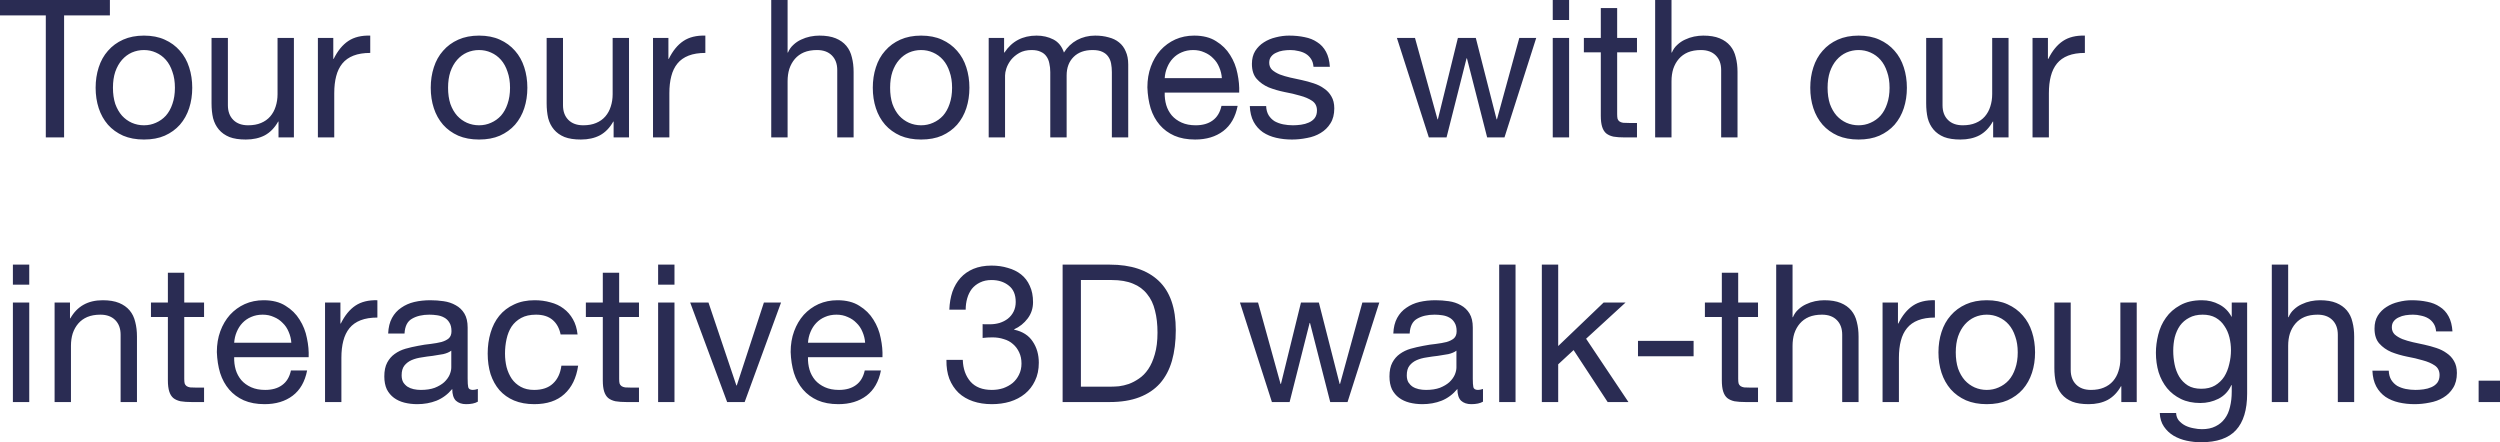 <?xml version="1.0" encoding="UTF-8"?> <svg xmlns="http://www.w3.org/2000/svg" viewBox="0 0 207.838 36.768" fill="none"><path d="M3.808 1.28H0V0H9.136V1.28H5.328V11.424H3.808V1.28ZM9.39 7.296C9.39 7.797 9.454 8.245 9.582 8.64C9.721 9.024 9.908 9.349 10.142 9.616C10.377 9.872 10.649 10.069 10.958 10.208C11.278 10.347 11.614 10.416 11.966 10.416C12.318 10.416 12.649 10.347 12.958 10.208C13.278 10.069 13.556 9.872 13.79 9.616C14.025 9.349 14.206 9.024 14.334 8.64C14.473 8.245 14.542 7.797 14.542 7.296C14.542 6.795 14.473 6.352 14.334 5.968C14.206 5.573 14.025 5.243 13.79 4.976C13.556 4.709 13.278 4.507 12.958 4.368C12.649 4.229 12.318 4.16 11.966 4.16C11.614 4.16 11.278 4.229 10.958 4.368C10.649 4.507 10.377 4.709 10.142 4.976C9.908 5.243 9.721 5.573 9.582 5.968C9.454 6.352 9.39 6.795 9.39 7.296ZM7.95 7.296C7.95 6.688 8.036 6.123 8.206 5.6C8.377 5.067 8.633 4.608 8.974 4.224C9.316 3.829 9.737 3.52 10.238 3.296C10.74 3.072 11.316 2.96 11.966 2.96C12.628 2.96 13.204 3.072 13.694 3.296C14.196 3.52 14.617 3.829 14.958 4.224C15.3 4.608 15.556 5.067 15.726 5.6C15.897 6.123 15.982 6.688 15.982 7.296C15.982 7.904 15.897 8.469 15.726 8.992C15.556 9.515 15.3 9.973 14.958 10.368C14.617 10.752 14.196 11.056 13.694 11.28C13.204 11.493 12.628 11.6 11.966 11.6C11.316 11.6 10.74 11.493 10.238 11.28C9.737 11.056 9.316 10.752 8.974 10.368C8.633 9.973 8.377 9.515 8.206 8.992C8.036 8.469 7.95 7.904 7.95 7.296ZM24.434 11.424H23.154V10.112H23.122C22.834 10.624 22.466 11.003 22.018 11.248C21.57 11.483 21.042 11.6 20.434 11.6C19.89 11.6 19.436 11.531 19.074 11.392C18.711 11.243 18.418 11.035 18.194 10.768C17.97 10.501 17.81 10.187 17.714 9.824C17.628 9.451 17.586 9.04 17.586 8.592V3.152H18.946V8.752C18.946 9.264 19.095 9.669 19.394 9.968C19.692 10.267 20.103 10.416 20.626 10.416C21.042 10.416 21.399 10.352 21.698 10.224C22.007 10.096 22.263 9.915 22.466 9.68C22.668 9.445 22.818 9.173 22.914 8.864C23.02 8.544 23.074 8.197 23.074 7.824V3.152H24.434V11.424ZM26.428 3.152H27.708V4.896H27.74C28.071 4.224 28.476 3.728 28.956 3.408C29.436 3.088 30.044 2.939 30.78 2.96V4.4C30.236 4.4 29.772 4.475 29.388 4.624C29.004 4.773 28.695 4.992 28.46 5.28C28.226 5.568 28.055 5.92 27.948 6.336C27.842 6.741 27.788 7.211 27.788 7.744V11.424H26.428V3.152ZM37.25 7.296C37.25 7.797 37.314 8.245 37.442 8.64C37.58 9.024 37.767 9.349 38.002 9.616C38.236 9.872 38.508 10.069 38.818 10.208C39.138 10.347 39.474 10.416 39.826 10.416C40.178 10.416 40.508 10.347 40.818 10.208C41.138 10.069 41.415 9.872 41.65 9.616C41.884 9.349 42.066 9.024 42.194 8.64C42.332 8.245 42.402 7.797 42.402 7.296C42.402 6.795 42.332 6.352 42.194 5.968C42.066 5.573 41.884 5.243 41.65 4.976C41.415 4.709 41.138 4.507 40.818 4.368C40.508 4.229 40.178 4.16 39.826 4.16C39.474 4.16 39.138 4.229 38.818 4.368C38.508 4.507 38.236 4.709 38.002 4.976C37.767 5.243 37.58 5.573 37.442 5.968C37.314 6.352 37.25 6.795 37.25 7.296ZM35.81 7.296C35.81 6.688 35.895 6.123 36.066 5.6C36.236 5.067 36.492 4.608 36.834 4.224C37.175 3.829 37.596 3.52 38.098 3.296C38.599 3.072 39.175 2.96 39.826 2.96C40.487 2.96 41.063 3.072 41.554 3.296C42.055 3.52 42.476 3.829 42.818 4.224C43.159 4.608 43.415 5.067 43.586 5.6C43.756 6.123 43.842 6.688 43.842 7.296C43.842 7.904 43.756 8.469 43.586 8.992C43.415 9.515 43.159 9.973 42.818 10.368C42.476 10.752 42.055 11.056 41.554 11.28C41.063 11.493 40.487 11.6 39.826 11.6C39.175 11.6 38.599 11.493 38.098 11.28C37.596 11.056 37.175 10.752 36.834 10.368C36.492 9.973 36.236 9.515 36.066 8.992C35.895 8.469 35.81 7.904 35.81 7.296ZM52.293 11.424H51.013V10.112H50.981C50.693 10.624 50.325 11.003 49.877 11.248C49.429 11.483 48.901 11.6 48.293 11.6C47.749 11.6 47.296 11.531 46.933 11.392C46.57 11.243 46.277 11.035 46.053 10.768C45.829 10.501 45.669 10.187 45.573 9.824C45.488 9.451 45.445 9.04 45.445 8.592V3.152H46.805V8.752C46.805 9.264 46.955 9.669 47.253 9.968C47.552 10.267 47.963 10.416 48.485 10.416C48.901 10.416 49.259 10.352 49.557 10.224C49.867 10.096 50.122 9.915 50.325 9.68C50.528 9.445 50.677 9.173 50.773 8.864C50.88 8.544 50.933 8.197 50.933 7.824V3.152H52.293V11.424ZM54.288 3.152H55.568V4.896H55.6C55.93 4.224 56.336 3.728 56.816 3.408C57.296 3.088 57.904 2.939 58.64 2.96V4.4C58.096 4.4 57.632 4.475 57.248 4.624C56.864 4.773 56.554 4.992 56.32 5.28C56.085 5.568 55.914 5.92 55.808 6.336C55.701 6.741 55.648 7.211 55.648 7.744V11.424H54.288V3.152ZM64.117 0H65.477V4.368H65.509C65.616 4.112 65.765 3.899 65.957 3.728C66.149 3.547 66.362 3.403 66.597 3.296C66.842 3.179 67.093 3.093 67.349 3.04C67.616 2.987 67.872 2.96 68.117 2.96C68.661 2.96 69.114 3.035 69.477 3.184C69.84 3.333 70.133 3.541 70.357 3.808C70.581 4.075 70.736 4.395 70.821 4.768C70.917 5.131 70.965 5.536 70.965 5.984V11.424H69.605V5.824C69.605 5.312 69.456 4.907 69.157 4.608C68.858 4.309 68.448 4.16 67.925 4.16C67.509 4.16 67.146 4.224 66.837 4.352C66.538 4.48 66.288 4.661 66.085 4.896C65.882 5.131 65.728 5.408 65.621 5.728C65.525 6.037 65.477 6.379 65.477 6.752V11.424H64.117V0ZM74 7.296C74 7.797 74.063 8.245 74.192 8.64C74.33 9.024 74.517 9.349 74.752 9.616C74.986 9.872 75.258 10.069 75.568 10.208C75.888 10.347 76.224 10.416 76.576 10.416C76.927 10.416 77.258 10.347 77.567 10.208C77.887 10.069 78.165 9.872 78.4 9.616C78.634 9.349 78.816 9.024 78.944 8.64C79.082 8.245 79.152 7.797 79.152 7.296C79.152 6.795 79.082 6.352 78.944 5.968C78.816 5.573 78.634 5.243 78.4 4.976C78.165 4.709 77.887 4.507 77.567 4.368C77.258 4.229 76.927 4.16 76.576 4.16C76.224 4.16 75.888 4.229 75.568 4.368C75.258 4.507 74.986 4.709 74.752 4.976C74.517 5.243 74.33 5.573 74.192 5.968C74.063 6.352 74 6.795 74 7.296ZM72.56 7.296C72.56 6.688 72.645 6.123 72.816 5.6C72.986 5.067 73.242 4.608 73.584 4.224C73.925 3.829 74.346 3.52 74.848 3.296C75.349 3.072 75.925 2.96 76.576 2.96C77.237 2.96 77.813 3.072 78.304 3.296C78.805 3.52 79.226 3.829 79.568 4.224C79.909 4.608 80.165 5.067 80.336 5.6C80.506 6.123 80.592 6.688 80.592 7.296C80.592 7.904 80.506 8.469 80.336 8.992C80.165 9.515 79.909 9.973 79.568 10.368C79.226 10.752 78.805 11.056 78.304 11.28C77.813 11.493 77.237 11.6 76.576 11.6C75.925 11.6 75.349 11.493 74.848 11.28C74.346 11.056 73.925 10.752 73.584 10.368C73.242 9.973 72.986 9.515 72.816 8.992C72.645 8.469 72.56 7.904 72.56 7.296ZM82.195 3.152H83.475V4.368H83.507C84.126 3.429 85.016 2.96 86.179 2.96C86.691 2.96 87.155 3.067 87.571 3.28C87.987 3.493 88.28 3.856 88.451 4.368C88.728 3.92 89.091 3.573 89.539 3.328C89.998 3.083 90.499 2.96 91.043 2.96C91.459 2.96 91.832 3.008 92.163 3.104C92.504 3.189 92.792 3.328 93.027 3.52C93.272 3.712 93.459 3.963 93.587 4.272C93.726 4.571 93.795 4.933 93.795 5.36V11.424H92.435V6C92.435 5.744 92.414 5.504 92.371 5.28C92.328 5.056 92.248 4.864 92.131 4.704C92.014 4.533 91.848 4.4 91.635 4.304C91.432 4.208 91.166 4.16 90.835 4.16C90.163 4.16 89.635 4.352 89.251 4.736C88.867 5.12 88.675 5.632 88.675 6.272V11.424H87.315V6C87.315 5.733 87.288 5.488 87.235 5.264C87.192 5.04 87.112 4.848 86.995 4.688C86.878 4.517 86.718 4.389 86.515 4.304C86.323 4.208 86.072 4.16 85.763 4.16C85.368 4.16 85.027 4.24 84.739 4.4C84.462 4.56 84.232 4.752 84.051 4.976C83.88 5.2 83.752 5.435 83.667 5.68C83.592 5.915 83.555 6.112 83.555 6.272V11.424H82.195V3.152ZM101.58 6.496C101.558 6.176 101.484 5.872 101.356 5.584C101.238 5.296 101.073 5.051 100.86 4.848C100.657 4.635 100.412 4.469 100.124 4.352C99.846 4.224 99.537 4.16 99.196 4.16C98.844 4.16 98.524 4.224 98.236 4.352C97.958 4.469 97.718 4.635 97.516 4.848C97.313 5.061 97.153 5.312 97.036 5.6C96.918 5.877 96.849 6.176 96.828 6.496H101.58ZM102.892 8.8C102.71 9.728 102.31 10.427 101.692 10.896C101.073 11.365 100.294 11.6 99.356 11.6C98.694 11.6 98.118 11.493 97.628 11.28C97.148 11.067 96.742 10.768 96.412 10.384C96.081 10 95.83 9.541 95.66 9.008C95.5 8.475 95.409 7.893 95.388 7.264C95.388 6.635 95.484 6.059 95.676 5.536C95.868 5.013 96.134 4.56 96.476 4.176C96.828 3.792 97.238 3.493 97.708 3.28C98.188 3.067 98.71 2.96 99.276 2.96C100.012 2.96 100.62 3.115 101.1 3.424C101.59 3.723 101.98 4.107 102.268 4.576C102.566 5.045 102.769 5.557 102.876 6.112C102.993 6.667 103.041 7.195 103.02 7.696H96.828C96.817 8.059 96.86 8.405 96.956 8.736C97.052 9.056 97.206 9.344 97.42 9.6C97.633 9.845 97.905 10.043 98.236 10.192C98.566 10.341 98.956 10.416 99.404 10.416C99.98 10.416 100.449 10.283 100.812 10.016C101.185 9.749 101.43 9.344 101.548 8.8H102.892ZM105.262 8.816C105.272 9.115 105.342 9.371 105.47 9.584C105.598 9.787 105.763 9.952 105.966 10.08C106.179 10.197 106.414 10.283 106.67 10.336C106.936 10.389 107.208 10.416 107.486 10.416C107.699 10.416 107.923 10.4 108.158 10.368C108.392 10.336 108.606 10.277 108.798 10.192C109 10.107 109.166 9.984 109.294 9.824C109.422 9.653 109.486 9.44 109.486 9.184C109.486 8.832 109.352 8.565 109.086 8.384C108.819 8.203 108.483 8.059 108.078 7.952C107.683 7.835 107.251 7.733 106.782 7.648C106.312 7.552 105.875 7.424 105.47 7.264C105.075 7.093 104.744 6.859 104.478 6.56C104.211 6.261 104.078 5.845 104.078 5.312C104.078 4.896 104.168 4.539 104.35 4.24C104.542 3.941 104.782 3.701 105.07 3.52C105.368 3.328 105.699 3.189 106.062 3.104C106.435 3.008 106.803 2.96 107.166 2.96C107.635 2.96 108.067 3.003 108.462 3.088C108.856 3.163 109.203 3.301 109.502 3.504C109.811 3.696 110.056 3.963 110.238 4.304C110.419 4.635 110.526 5.051 110.558 5.552H109.198C109.176 5.285 109.107 5.067 108.99 4.896C108.872 4.715 108.723 4.571 108.542 4.464C108.36 4.357 108.158 4.283 107.934 4.24C107.72 4.187 107.502 4.16 107.278 4.16C107.075 4.16 106.867 4.176 106.654 4.208C106.451 4.24 106.264 4.299 106.094 4.384C105.923 4.459 105.784 4.565 105.678 4.704C105.571 4.832 105.517 5.003 105.517 5.216C105.517 5.451 105.597 5.648 105.757 5.808C105.928 5.957 106.142 6.085 106.398 6.192C106.654 6.288 106.942 6.373 107.262 6.448C107.582 6.512 107.902 6.581 108.222 6.656C108.563 6.731 108.894 6.821 109.214 6.928C109.544 7.035 109.832 7.179 110.078 7.36C110.334 7.531 110.536 7.749 110.686 8.016C110.846 8.283 110.926 8.613 110.926 9.008C110.926 9.509 110.819 9.925 110.606 10.256C110.403 10.587 110.131 10.853 109.79 11.056C109.459 11.259 109.08 11.397 108.654 11.472C108.238 11.557 107.822 11.6 107.406 11.6C106.947 11.6 106.51 11.552 106.094 11.456C105.678 11.36 105.31 11.205 104.99 10.992C104.67 10.768 104.414 10.48 104.222 10.128C104.03 9.765 103.923 9.328 103.902 8.816H105.262ZM125.075 11.424H123.635L121.955 4.848H121.923L120.259 11.424H118.787L116.131 3.152H117.635L119.507 9.92H119.539L121.203 3.152H122.691L124.419 9.92H124.451L126.307 3.152H127.715L125.075 11.424ZM130.448 1.664H129.088V0H130.448V1.664ZM129.088 3.152H130.448V11.424H129.088V3.152ZM134.443 3.152H136.091V4.352H134.443V9.488C134.443 9.648 134.453 9.776 134.475 9.872C134.507 9.968 134.56 10.043 134.635 10.096C134.709 10.149 134.811 10.187 134.939 10.208C135.077 10.219 135.253 10.224 135.467 10.224H136.091V11.424H135.051C134.699 11.424 134.395 11.403 134.139 11.36C133.893 11.307 133.691 11.216 133.53 11.088C133.381 10.96 133.269 10.779 133.195 10.544C133.12 10.309 133.083 10 133.083 9.616V4.352H131.675V3.152H133.083V0.672H134.443V3.152ZM137.601 0H138.961V4.368H138.993C139.1 4.112 139.249 3.899 139.441 3.728C139.633 3.547 139.847 3.403 140.081 3.296C140.327 3.179 140.577 3.093 140.833 3.04C141.1 2.987 141.356 2.96 141.601 2.96C142.145 2.96 142.599 3.035 142.961 3.184C143.324 3.333 143.617 3.541 143.841 3.808C144.065 4.075 144.22 4.395 144.305 4.768C144.401 5.131 144.449 5.536 144.449 5.984V11.424H143.089V5.824C143.089 5.312 142.94 4.907 142.641 4.608C142.343 4.309 141.932 4.16 141.409 4.16C140.993 4.16 140.631 4.224 140.321 4.352C140.023 4.48 139.772 4.661 139.569 4.896C139.367 5.131 139.212 5.408 139.105 5.728C139.009 6.037 138.961 6.379 138.961 6.752V11.424H137.601V0ZM151.937 7.296C151.937 7.797 152.001 8.245 152.129 8.64C152.268 9.024 152.454 9.349 152.689 9.616C152.924 9.872 153.196 10.069 153.505 10.208C153.825 10.347 154.161 10.416 154.513 10.416C154.865 10.416 155.196 10.347 155.505 10.208C155.825 10.069 156.102 9.872 156.337 9.616C156.572 9.349 156.753 9.024 156.881 8.64C157.02 8.245 157.089 7.797 157.089 7.296C157.089 6.795 157.02 6.352 156.881 5.968C156.753 5.573 156.572 5.243 156.337 4.976C156.102 4.709 155.825 4.507 155.505 4.368C155.196 4.229 154.865 4.16 154.513 4.16C154.161 4.16 153.825 4.229 153.505 4.368C153.196 4.507 152.924 4.709 152.689 4.976C152.454 5.243 152.268 5.573 152.129 5.968C152.001 6.352 151.937 6.795 151.937 7.296ZM150.497 7.296C150.497 6.688 150.582 6.123 150.753 5.6C150.924 5.067 151.18 4.608 151.521 4.224C151.862 3.829 152.284 3.52 152.785 3.296C153.286 3.072 153.862 2.96 154.513 2.96C155.174 2.96 155.75 3.072 156.241 3.296C156.742 3.52 157.164 3.829 157.505 4.224C157.846 4.608 158.102 5.067 158.273 5.6C158.444 6.123 158.529 6.688 158.529 7.296C158.529 7.904 158.444 8.469 158.273 8.992C158.102 9.515 157.846 9.973 157.505 10.368C157.164 10.752 156.742 11.056 156.241 11.28C155.75 11.493 155.174 11.6 154.513 11.6C153.862 11.6 153.286 11.493 152.785 11.28C152.284 11.056 151.862 10.752 151.521 10.368C151.18 9.973 150.924 9.515 150.753 8.992C150.582 8.469 150.497 7.904 150.497 7.296ZM166.981 11.424H165.701V10.112H165.669C165.381 10.624 165.013 11.003 164.565 11.248C164.117 11.483 163.589 11.6 162.981 11.6C162.437 11.6 161.983 11.531 161.621 11.392C161.258 11.243 160.965 11.035 160.741 10.768C160.517 10.501 160.357 10.187 160.261 9.824C160.175 9.451 160.133 9.04 160.133 8.592V3.152H161.493V8.752C161.493 9.264 161.642 9.669 161.941 9.968C162.239 10.267 162.65 10.416 163.173 10.416C163.589 10.416 163.946 10.352 164.245 10.224C164.554 10.096 164.81 9.915 165.013 9.68C165.215 9.445 165.365 9.173 165.461 8.864C165.567 8.544 165.621 8.197 165.621 7.824V3.152H166.981V11.424ZM168.975 3.152H170.255V4.896H170.287C170.618 4.224 171.023 3.728 171.503 3.408C171.983 3.088 172.591 2.939 173.327 2.96V4.4C172.783 4.4 172.319 4.475 171.935 4.624C171.551 4.773 171.242 4.992 171.007 5.28C170.773 5.568 170.602 5.92 170.495 6.336C170.389 6.741 170.335 7.211 170.335 7.744V11.424H168.975V3.152ZM2.432 23.664H1.072V22H2.432V23.664ZM1.072 25.152H2.432V33.424H1.072V25.152ZM4.539 25.152H5.819V26.464H5.851C6.416 25.461 7.312 24.96 8.539 24.96C9.083 24.96 9.536 25.035 9.899 25.184C10.261 25.333 10.555 25.541 10.779 25.808C11.003 26.075 11.157 26.395 11.243 26.768C11.339 27.131 11.387 27.536 11.387 27.984V33.424H10.027V27.824C10.027 27.312 9.877 26.907 9.579 26.608C9.28 26.309 8.87 26.16 8.347 26.16C7.931 26.16 7.568 26.224 7.259 26.352C6.96 26.48 6.709 26.661 6.507 26.896C6.304 27.131 6.15 27.408 6.043 27.728C5.947 28.037 5.899 28.379 5.899 28.752V33.424H4.539V25.152ZM15.318 25.152H16.965V26.352H15.318V31.488C15.318 31.648 15.328 31.776 15.35 31.872C15.382 31.968 15.435 32.043 15.51 32.096C15.584 32.149 15.685 32.187 15.813 32.208C15.952 32.219 16.128 32.224 16.342 32.224H16.965V33.424H15.926C15.574 33.424 15.269 33.403 15.013 33.36C14.768 33.307 14.565 33.216 14.405 33.088C14.256 32.96 14.144 32.779 14.07 32.544C13.995 32.309 13.957 32 13.957 31.616V26.352H12.55V25.152H13.957V22.672H15.318V25.152ZM24.22 28.496C24.199 28.176 24.124 27.872 23.996 27.584C23.879 27.296 23.714 27.051 23.5 26.848C23.298 26.635 23.052 26.469 22.764 26.352C22.487 26.224 22.178 26.16 21.836 26.16C21.484 26.16 21.164 26.224 20.876 26.352C20.599 26.469 20.359 26.635 20.156 26.848C19.954 27.061 19.794 27.312 19.676 27.6C19.559 27.877 19.49 28.176 19.468 28.496H24.22ZM25.532 30.8C25.351 31.728 24.951 32.427 24.332 32.896C23.714 33.365 22.935 33.6 21.996 33.6C21.335 33.6 20.759 33.493 20.268 33.28C19.788 33.067 19.383 32.768 19.052 32.384C18.722 32 18.471 31.541 18.3 31.008C18.14 30.475 18.05 29.893 18.028 29.264C18.028 28.635 18.124 28.059 18.316 27.536C18.508 27.013 18.775 26.56 19.116 26.176C19.468 25.792 19.879 25.493 20.348 25.28C20.828 25.067 21.351 24.96 21.916 24.96C22.652 24.96 23.26 25.115 23.74 25.424C24.231 25.723 24.62 26.107 24.908 26.576C25.207 27.045 25.41 27.557 25.516 28.112C25.634 28.667 25.682 29.195 25.66 29.696H19.468C19.458 30.059 19.5 30.405 19.596 30.736C19.692 31.056 19.847 31.344 20.06 31.6C20.274 31.845 20.546 32.043 20.876 32.192C21.207 32.341 21.596 32.416 22.044 32.416C22.62 32.416 23.09 32.283 23.452 32.016C23.826 31.749 24.071 31.344 24.188 30.8H25.532ZM27.022 25.152H28.302V26.896H28.334C28.665 26.224 29.07 25.728 29.55 25.408C30.03 25.088 30.638 24.939 31.374 24.96V26.4C30.83 26.4 30.366 26.475 29.982 26.624C29.598 26.773 29.289 26.992 29.054 27.28C28.82 27.568 28.649 27.92 28.542 28.336C28.436 28.741 28.382 29.211 28.382 29.744V33.424H27.022V25.152ZM39.726 33.392C39.492 33.531 39.166 33.6 38.75 33.6C38.398 33.6 38.116 33.504 37.902 33.312C37.7 33.109 37.598 32.784 37.598 32.336C37.225 32.784 36.788 33.109 36.286 33.312C35.796 33.504 35.262 33.6 34.686 33.6C34.313 33.6 33.956 33.557 33.614 33.472C33.284 33.387 32.996 33.253 32.75 33.072C32.505 32.891 32.308 32.656 32.158 32.368C32.02 32.069 31.95 31.712 31.95 31.296C31.95 30.827 32.03 30.443 32.19 30.144C32.35 29.845 32.558 29.605 32.814 29.424C33.081 29.232 33.38 29.088 33.71 28.992C34.052 28.896 34.398 28.816 34.75 28.752C35.124 28.677 35.476 28.624 35.806 28.592C36.148 28.549 36.446 28.496 36.702 28.432C36.958 28.357 37.161 28.256 37.31 28.128C37.46 27.989 37.534 27.792 37.534 27.536C37.534 27.237 37.476 26.997 37.358 26.816C37.252 26.635 37.108 26.496 36.926 26.4C36.756 26.304 36.558 26.24 36.334 26.208C36.121 26.176 35.907 26.16 35.694 26.16C35.118 26.16 34.638 26.272 34.254 26.496C33.87 26.709 33.662 27.12 33.63 27.728H32.27C32.292 27.216 32.398 26.784 32.59 26.432C32.782 26.08 33.038 25.797 33.358 25.584C33.678 25.36 34.041 25.2 34.446 25.104C34.862 25.008 35.305 24.96 35.774 24.96C36.148 24.96 36.516 24.987 36.878 25.04C37.252 25.093 37.588 25.205 37.886 25.376C38.185 25.536 38.425 25.765 38.606 26.064C38.787 26.363 38.878 26.752 38.878 27.232V31.488C38.878 31.808 38.894 32.043 38.926 32.192C38.969 32.341 39.097 32.416 39.31 32.416C39.427 32.416 39.566 32.389 39.726 32.336V33.392ZM37.518 29.152C37.348 29.28 37.124 29.376 36.846 29.44C36.569 29.493 36.276 29.541 35.966 29.584C35.668 29.616 35.364 29.659 35.054 29.712C34.745 29.755 34.468 29.829 34.222 29.936C33.977 30.043 33.774 30.197 33.614 30.4C33.465 30.592 33.39 30.859 33.39 31.2C33.39 31.424 33.433 31.616 33.518 31.776C33.614 31.925 33.732 32.048 33.87 32.144C34.02 32.24 34.19 32.309 34.382 32.352C34.574 32.395 34.777 32.416 34.99 32.416C35.438 32.416 35.822 32.357 36.142 32.24C36.462 32.112 36.724 31.957 36.926 31.776C37.129 31.584 37.278 31.381 37.374 31.168C37.47 30.944 37.518 30.736 37.518 30.544V29.152ZM46.608 27.808C46.501 27.285 46.277 26.88 45.936 26.592C45.595 26.304 45.136 26.16 44.56 26.16C44.069 26.16 43.659 26.251 43.328 26.432C42.997 26.613 42.731 26.853 42.528 27.152C42.336 27.451 42.197 27.797 42.112 28.192C42.027 28.576 41.984 28.976 41.984 29.392C41.984 29.776 42.027 30.149 42.112 30.512C42.208 30.875 42.352 31.2 42.544 31.488C42.736 31.765 42.987 31.989 43.296 32.16C43.605 32.331 43.973 32.416 44.4 32.416C45.072 32.416 45.595 32.24 45.968 31.888C46.352 31.536 46.587 31.04 46.672 30.4H48.064C47.915 31.424 47.531 32.213 46.912 32.768C46.304 33.323 45.472 33.6 44.416 33.6C43.787 33.6 43.227 33.499 42.736 33.296C42.256 33.093 41.851 32.805 41.52 32.432C41.2 32.059 40.955 31.616 40.784 31.104C40.624 30.581 40.544 30.011 40.544 29.392C40.544 28.773 40.624 28.197 40.784 27.664C40.944 27.12 41.184 26.651 41.504 26.256C41.835 25.851 42.245 25.536 42.736 25.312C43.227 25.077 43.797 24.96 44.448 24.96C44.917 24.96 45.355 25.019 45.76 25.136C46.176 25.243 46.539 25.413 46.848 25.648C47.168 25.883 47.429 26.181 47.632 26.544C47.835 26.896 47.963 27.317 48.016 27.808H46.608ZM51.474 25.152H53.122V26.352H51.474V31.488C51.474 31.648 51.484 31.776 51.506 31.872C51.538 31.968 51.591 32.043 51.666 32.096C51.74 32.149 51.842 32.187 51.97 32.208C52.108 32.219 52.284 32.224 52.498 32.224H53.122V33.424H52.082C51.73 33.424 51.426 33.403 51.17 33.36C50.924 33.307 50.722 33.216 50.562 33.088C50.412 32.96 50.301 32.779 50.226 32.544C50.151 32.309 50.114 32 50.114 31.616V26.352H48.706V25.152H50.114V22.672H51.474V25.152ZM56.073 23.664H54.713V22H56.073V23.664ZM54.713 25.152H56.073V33.424H54.713V25.152ZM61.907 33.424H60.452L57.379 25.152H58.9L61.22 32.048H61.251L63.507 25.152H64.932L61.907 33.424ZM71.923 28.496C71.902 28.176 71.827 27.872 71.7 27.584C71.582 27.296 71.417 27.051 71.203 26.848C71.001 26.635 70.756 26.469 70.468 26.352C70.19 26.224 69.881 26.16 69.54 26.16C69.188 26.16 68.868 26.224 68.58 26.352C68.302 26.469 68.062 26.635 67.86 26.848C67.657 27.061 67.497 27.312 67.379 27.6C67.262 27.877 67.193 28.176 67.172 28.496H71.923ZM73.236 30.8C73.054 31.728 72.654 32.427 72.036 32.896C71.417 33.365 70.638 33.6 69.699 33.6C69.038 33.6 68.462 33.493 67.971 33.28C67.492 33.067 67.086 32.768 66.755 32.384C66.425 32 66.174 31.541 66.004 31.008C65.843 30.475 65.753 29.893 65.731 29.264C65.731 28.635 65.827 28.059 66.02 27.536C66.212 27.013 66.478 26.56 66.819 26.176C67.172 25.792 67.582 25.493 68.051 25.28C68.532 25.067 69.054 24.96 69.619 24.96C70.356 24.96 70.963 25.115 71.444 25.424C71.934 25.723 72.324 26.107 72.612 26.576C72.91 27.045 73.113 27.557 73.219 28.112C73.337 28.667 73.385 29.195 73.364 29.696H67.172C67.161 30.059 67.204 30.405 67.3 30.736C67.395 31.056 67.55 31.344 67.763 31.6C67.977 31.845 68.249 32.043 68.58 32.192C68.91 32.341 69.299 32.416 69.748 32.416C70.323 32.416 70.793 32.283 71.156 32.016C71.529 31.749 71.774 31.344 71.891 30.8H73.236ZM81.69 26.944C81.744 26.955 81.792 26.96 81.834 26.96C81.888 26.96 81.941 26.96 81.994 26.96H82.282C82.57 26.96 82.842 26.923 83.098 26.848C83.365 26.763 83.594 26.645 83.786 26.496C83.989 26.336 84.149 26.139 84.266 25.904C84.384 25.669 84.442 25.403 84.442 25.104C84.442 24.496 84.25 24.043 83.866 23.744C83.482 23.435 83.002 23.28 82.426 23.28C82.064 23.28 81.744 23.349 81.466 23.488C81.2 23.616 80.976 23.792 80.794 24.016C80.624 24.24 80.496 24.501 80.41 24.8C80.325 25.099 80.282 25.413 80.282 25.744H78.922C78.944 25.2 79.029 24.704 79.178 24.256C79.338 23.808 79.562 23.424 79.85 23.104C80.138 22.784 80.496 22.533 80.922 22.352C81.36 22.171 81.861 22.08 82.426 22.08C82.917 22.08 83.37 22.144 83.786 22.272C84.213 22.389 84.581 22.571 84.89 22.816C85.2 23.061 85.44 23.376 85.61 23.76C85.792 24.144 85.882 24.597 85.882 25.12C85.882 25.632 85.733 26.085 85.434 26.48C85.136 26.875 84.762 27.173 84.314 27.376V27.408C85.008 27.557 85.52 27.883 85.85 28.384C86.192 28.885 86.362 29.477 86.362 30.16C86.362 30.725 86.256 31.227 86.042 31.664C85.84 32.091 85.562 32.448 85.21 32.736C84.858 33.024 84.442 33.243 83.962 33.392C83.493 33.531 82.992 33.6 82.458 33.6C81.882 33.6 81.36 33.52 80.89 33.36C80.421 33.2 80.021 32.965 79.69 32.656C79.36 32.336 79.104 31.947 78.922 31.488C78.752 31.029 78.672 30.507 78.682 29.92H80.042C80.064 30.656 80.277 31.259 80.682 31.728C81.088 32.187 81.68 32.416 82.458 32.416C82.789 32.416 83.104 32.368 83.402 32.272C83.701 32.165 83.962 32.021 84.186 31.84C84.41 31.648 84.586 31.419 84.714 31.152C84.853 30.875 84.922 30.565 84.922 30.224C84.922 29.872 84.858 29.563 84.73 29.296C84.602 29.019 84.432 28.789 84.218 28.608C84.005 28.416 83.749 28.277 83.45 28.192C83.162 28.096 82.848 28.048 82.506 28.048C82.218 28.048 81.946 28.064 81.69 28.096V26.944ZM89.861 32.144H92.389C92.56 32.144 92.773 32.133 93.029 32.112C93.285 32.08 93.557 32.016 93.845 31.92C94.133 31.813 94.416 31.664 94.693 31.472C94.981 31.28 95.237 31.019 95.461 30.688C95.685 30.357 95.866 29.947 96.005 29.456C96.154 28.955 96.229 28.352 96.229 27.648C96.229 26.965 96.16 26.357 96.021 25.824C95.893 25.28 95.674 24.821 95.365 24.448C95.066 24.064 94.677 23.776 94.197 23.584C93.717 23.381 93.125 23.28 92.421 23.28H89.861V32.144ZM88.341 22H92.261C94.021 22 95.376 22.448 96.325 23.344C97.274 24.24 97.749 25.605 97.749 27.44C97.749 28.4 97.642 29.253 97.429 30C97.216 30.736 96.885 31.36 96.437 31.872C95.989 32.373 95.418 32.757 94.725 33.024C94.032 33.291 93.21 33.424 92.261 33.424H88.341V22ZM112.028 33.424H110.588L108.908 26.848H108.876L107.212 33.424H105.74L103.084 25.152H104.588L106.46 31.92H106.492L108.156 25.152H109.644L111.372 31.92H111.404L113.26 25.152H114.668L112.028 33.424ZM123.289 33.392C123.054 33.531 122.729 33.6 122.313 33.6C121.961 33.6 121.678 33.504 121.465 33.312C121.262 33.109 121.161 32.784 121.161 32.336C120.787 32.784 120.35 33.109 119.849 33.312C119.358 33.504 118.825 33.6 118.249 33.6C117.875 33.6 117.518 33.557 117.177 33.472C116.846 33.387 116.558 33.253 116.313 33.072C116.067 32.891 115.87 32.656 115.721 32.368C115.582 32.069 115.513 31.712 115.513 31.296C115.513 30.827 115.593 30.443 115.753 30.144C115.913 29.845 116.121 29.605 116.377 29.424C116.643 29.232 116.942 29.088 117.273 28.992C117.614 28.896 117.961 28.816 118.313 28.752C118.686 28.677 119.038 28.624 119.369 28.592C119.71 28.549 120.009 28.496 120.265 28.432C120.521 28.357 120.723 28.256 120.873 28.128C121.022 27.989 121.097 27.792 121.097 27.536C121.097 27.237 121.038 26.997 120.921 26.816C120.814 26.635 120.67 26.496 120.489 26.4C120.318 26.304 120.121 26.24 119.897 26.208C119.683 26.176 119.47 26.16 119.257 26.16C118.681 26.16 118.201 26.272 117.817 26.496C117.433 26.709 117.225 27.12 117.193 27.728H115.833C115.854 27.216 115.961 26.784 116.153 26.432C116.345 26.08 116.601 25.797 116.921 25.584C117.241 25.36 117.603 25.2 118.009 25.104C118.425 25.008 118.867 24.96 119.337 24.96C119.71 24.96 120.078 24.987 120.441 25.04C120.814 25.093 121.15 25.205 121.449 25.376C121.747 25.536 121.987 25.765 122.169 26.064C122.35 26.363 122.441 26.752 122.441 27.232V31.488C122.441 31.808 122.457 32.043 122.489 32.192C122.531 32.341 122.659 32.416 122.873 32.416C122.99 32.416 123.129 32.389 123.289 32.336V33.392ZM121.081 29.152C120.91 29.28 120.686 29.376 120.409 29.44C120.131 29.493 119.838 29.541 119.529 29.584C119.23 29.616 118.926 29.659 118.617 29.712C118.307 29.755 118.03 29.829 117.785 29.936C117.539 30.043 117.337 30.197 117.177 30.4C117.027 30.592 116.953 30.859 116.953 31.2C116.953 31.424 116.995 31.616 117.081 31.776C117.177 31.925 117.294 32.048 117.433 32.144C117.582 32.24 117.753 32.309 117.945 32.352C118.137 32.395 118.339 32.416 118.553 32.416C119.001 32.416 119.385 32.357 119.705 32.24C120.025 32.112 120.286 31.957 120.489 31.776C120.691 31.584 120.841 31.381 120.937 31.168C121.033 30.944 121.081 30.736 121.081 30.544V29.152ZM124.635 22H125.995V33.424H124.635V22ZM128.181 22H129.541V28.768L133.317 25.152H135.141L131.861 28.16L135.381 33.424H133.653L130.821 29.104L129.541 30.288V33.424H128.181V22ZM136.174 28.336H140.798V29.616H136.174V28.336ZM144.505 25.152H146.153V26.352H144.505V31.488C144.505 31.648 144.516 31.776 144.537 31.872C144.569 31.968 144.622 32.043 144.697 32.096C144.772 32.149 144.873 32.187 145.001 32.208C145.14 32.219 145.316 32.224 145.529 32.224H146.153V33.424H145.113C144.761 33.424 144.457 33.403 144.201 33.36C143.956 33.307 143.753 33.216 143.593 33.088C143.444 32.96 143.332 32.779 143.257 32.544C143.182 32.309 143.145 32 143.145 31.616V26.352H141.737V25.152H143.145V22.672H144.505V25.152ZM147.664 22H149.024V26.368H149.056C149.163 26.112 149.312 25.899 149.504 25.728C149.696 25.547 149.909 25.403 150.144 25.296C150.389 25.179 150.64 25.093 150.896 25.04C151.163 24.987 151.419 24.96 151.664 24.96C152.208 24.96 152.661 25.035 153.024 25.184C153.387 25.333 153.68 25.541 153.904 25.808C154.128 26.075 154.283 26.395 154.368 26.768C154.464 27.131 154.512 27.536 154.512 27.984V33.424H153.152V27.824C153.152 27.312 153.003 26.907 152.704 26.608C152.405 26.309 151.995 26.16 151.472 26.16C151.056 26.16 150.693 26.224 150.384 26.352C150.085 26.48 149.835 26.661 149.632 26.896C149.429 27.131 149.275 27.408 149.168 27.728C149.072 28.037 149.024 28.379 149.024 28.752V33.424H147.664V22ZM156.507 25.152H157.787V26.896H157.819C158.149 26.224 158.555 25.728 159.035 25.408C159.515 25.088 160.123 24.939 160.859 24.96V26.4C160.315 26.4 159.851 26.475 159.467 26.624C159.083 26.773 158.773 26.992 158.539 27.28C158.304 27.568 158.133 27.92 158.027 28.336C157.92 28.741 157.867 29.211 157.867 29.744V33.424H156.507V25.152ZM162.593 29.296C162.593 29.797 162.657 30.245 162.785 30.64C162.924 31.024 163.111 31.349 163.345 31.616C163.58 31.872 163.852 32.069 164.161 32.208C164.481 32.347 164.817 32.416 165.169 32.416C165.521 32.416 165.852 32.347 166.161 32.208C166.481 32.069 166.759 31.872 166.993 31.616C167.228 31.349 167.409 31.024 167.537 30.64C167.676 30.245 167.745 29.797 167.745 29.296C167.745 28.795 167.676 28.352 167.537 27.968C167.409 27.573 167.228 27.243 166.993 26.976C166.759 26.709 166.481 26.507 166.161 26.368C165.852 26.229 165.521 26.16 165.169 26.16C164.817 26.16 164.481 26.229 164.161 26.368C163.852 26.507 163.58 26.709 163.345 26.976C163.111 27.243 162.924 27.573 162.785 27.968C162.657 28.352 162.593 28.795 162.593 29.296ZM161.153 29.296C161.153 28.688 161.239 28.123 161.409 27.6C161.58 27.067 161.836 26.608 162.177 26.224C162.519 25.829 162.94 25.52 163.441 25.296C163.943 25.072 164.519 24.96 165.169 24.96C165.831 24.96 166.407 25.072 166.897 25.296C167.399 25.52 167.82 25.829 168.161 26.224C168.503 26.608 168.759 27.067 168.929 27.6C169.1 28.123 169.185 28.688 169.185 29.296C169.185 29.904 169.1 30.469 168.929 30.992C168.759 31.515 168.503 31.973 168.161 32.368C167.82 32.752 167.399 33.056 166.897 33.28C166.407 33.493 165.831 33.6 165.169 33.6C164.519 33.6 163.943 33.493 163.441 33.28C162.94 33.056 162.519 32.752 162.177 32.368C161.836 31.973 161.58 31.515 161.409 30.992C161.239 30.469 161.153 29.904 161.153 29.296ZM177.637 33.424H176.357V32.112H176.325C176.037 32.624 175.669 33.003 175.221 33.248C174.773 33.483 174.245 33.6 173.637 33.6C173.093 33.6 172.64 33.531 172.277 33.392C171.914 33.243 171.621 33.035 171.397 32.768C171.173 32.501 171.013 32.187 170.917 31.824C170.832 31.451 170.789 31.04 170.789 30.592V25.152H172.149V30.752C172.149 31.264 172.298 31.669 172.597 31.968C172.896 32.267 173.306 32.416 173.829 32.416C174.245 32.416 174.602 32.352 174.901 32.224C175.21 32.096 175.466 31.915 175.669 31.68C175.872 31.445 176.021 31.173 176.117 30.864C176.224 30.544 176.277 30.197 176.277 29.824V25.152H177.637V33.424ZM186.816 32.72C186.816 34.075 186.506 35.088 185.888 35.76C185.269 36.432 184.298 36.768 182.976 36.768C182.592 36.768 182.197 36.725 181.792 36.64C181.397 36.555 181.034 36.416 180.704 36.224C180.384 36.032 180.117 35.781 179.904 35.472C179.69 35.163 179.573 34.784 179.552 34.336H180.912C180.922 34.581 180.997 34.789 181.136 34.96C181.285 35.131 181.461 35.269 181.664 35.376C181.877 35.483 182.106 35.557 182.352 35.6C182.597 35.653 182.832 35.68 183.056 35.68C183.504 35.68 183.882 35.6 184.192 35.44C184.501 35.291 184.757 35.077 184.96 34.8C185.162 34.533 185.306 34.208 185.392 33.824C185.488 33.44 185.536 33.019 185.536 32.56V32.016H185.504C185.269 32.528 184.912 32.907 184.432 33.152C183.962 33.387 183.461 33.504 182.928 33.504C182.309 33.504 181.77 33.392 181.312 33.168C180.853 32.944 180.469 32.645 180.16 32.272C179.85 31.888 179.616 31.445 179.456 30.944C179.306 30.432 179.232 29.893 179.232 29.328C179.232 28.837 179.296 28.336 179.424 27.824C179.552 27.301 179.765 26.832 180.064 26.416C180.362 25.989 180.757 25.643 181.248 25.376C181.738 25.099 182.341 24.96 183.056 24.96C183.578 24.96 184.058 25.077 184.496 25.312C184.933 25.536 185.274 25.877 185.52 26.336H185.536V25.152H186.816V32.72ZM183.008 32.32C183.456 32.32 183.834 32.229 184.144 32.048C184.464 31.856 184.72 31.611 184.912 31.312C185.104 31.003 185.242 30.656 185.328 30.272C185.424 29.888 185.472 29.504 185.472 29.12C185.472 28.757 185.429 28.4 185.344 28.048C185.258 27.696 185.12 27.381 184.928 27.104C184.746 26.816 184.506 26.587 184.208 26.416C183.909 26.245 183.546 26.16 183.12 26.16C182.682 26.16 182.309 26.245 182 26.416C181.69 26.576 181.434 26.795 181.232 27.072C181.04 27.349 180.896 27.669 180.8 28.032C180.714 28.395 180.672 28.773 180.672 29.168C180.672 29.541 180.709 29.915 180.784 30.288C180.858 30.661 180.986 31.003 181.168 31.312C181.349 31.611 181.589 31.856 181.888 32.048C182.186 32.229 182.56 32.32 183.008 32.32ZM188.867 22H190.227V26.368H190.259C190.366 26.112 190.515 25.899 190.707 25.728C190.899 25.547 191.112 25.403 191.347 25.296C191.592 25.179 191.843 25.093 192.099 25.04C192.366 24.987 192.622 24.96 192.867 24.96C193.411 24.96 193.864 25.035 194.227 25.184C194.59 25.333 194.883 25.541 195.107 25.808C195.331 26.075 195.486 26.395 195.571 26.768C195.667 27.131 195.715 27.536 195.715 27.984V33.424H194.355V27.824C194.355 27.312 194.206 26.907 193.907 26.608C193.608 26.309 193.198 26.16 192.675 26.16C192.259 26.16 191.896 26.224 191.587 26.352C191.288 26.48 191.038 26.661 190.835 26.896C190.632 27.131 190.478 27.408 190.371 27.728C190.275 28.037 190.227 28.379 190.227 28.752V33.424H188.867V22ZM198.59 30.816C198.6 31.115 198.67 31.371 198.798 31.584C198.926 31.787 199.091 31.952 199.294 32.08C199.507 32.197 199.742 32.283 199.998 32.336C200.264 32.389 200.536 32.416 200.814 32.416C201.027 32.416 201.251 32.4 201.486 32.368C201.72 32.336 201.934 32.277 202.126 32.192C202.328 32.107 202.494 31.984 202.622 31.824C202.75 31.653 202.814 31.44 202.814 31.184C202.814 30.832 202.68 30.565 202.414 30.384C202.147 30.203 201.811 30.059 201.406 29.952C201.011 29.835 200.579 29.733 200.11 29.648C199.64 29.552 199.203 29.424 198.798 29.264C198.403 29.093 198.072 28.859 197.806 28.56C197.539 28.261 197.406 27.845 197.406 27.312C197.406 26.896 197.496 26.539 197.678 26.24C197.87 25.941 198.11 25.701 198.398 25.52C198.696 25.328 199.027 25.189 199.39 25.104C199.763 25.008 200.131 24.96 200.494 24.96C200.963 24.96 201.395 25.003 201.79 25.088C202.184 25.163 202.531 25.301 202.83 25.504C203.139 25.696 203.384 25.963 203.566 26.304C203.747 26.635 203.854 27.051 203.886 27.552H202.526C202.504 27.285 202.435 27.067 202.318 26.896C202.2 26.715 202.051 26.571 201.87 26.464C201.688 26.357 201.486 26.283 201.262 26.24C201.048 26.187 200.83 26.16 200.606 26.16C200.403 26.16 200.195 26.176 199.982 26.208C199.779 26.24 199.592 26.299 199.422 26.384C199.251 26.459 199.112 26.565 199.006 26.704C198.899 26.832 198.846 27.003 198.846 27.216C198.846 27.451 198.926 27.648 199.086 27.808C199.256 27.957 199.47 28.085 199.726 28.192C199.982 28.288 200.27 28.373 200.59 28.448C200.91 28.512 201.23 28.581 201.55 28.656C201.891 28.731 202.222 28.821 202.542 28.928C202.872 29.035 203.16 29.179 203.406 29.36C203.662 29.531 203.864 29.749 204.014 30.016C204.174 30.283 204.254 30.613 204.254 31.008C204.254 31.509 204.147 31.925 203.934 32.256C203.731 32.587 203.459 32.853 203.118 33.056C202.787 33.259 202.408 33.397 201.982 33.472C201.566 33.557 201.15 33.6 200.734 33.6C200.275 33.6 199.838 33.552 199.422 33.456C199.006 33.36 198.638 33.205 198.318 32.992C197.998 32.768 197.742 32.48 197.55 32.128C197.358 31.765 197.251 31.328 197.23 30.816H198.59ZM206.062 31.648H207.838V33.424H206.062V31.648Z" fill="#050835" fill-opacity="0.85"></path></svg> 